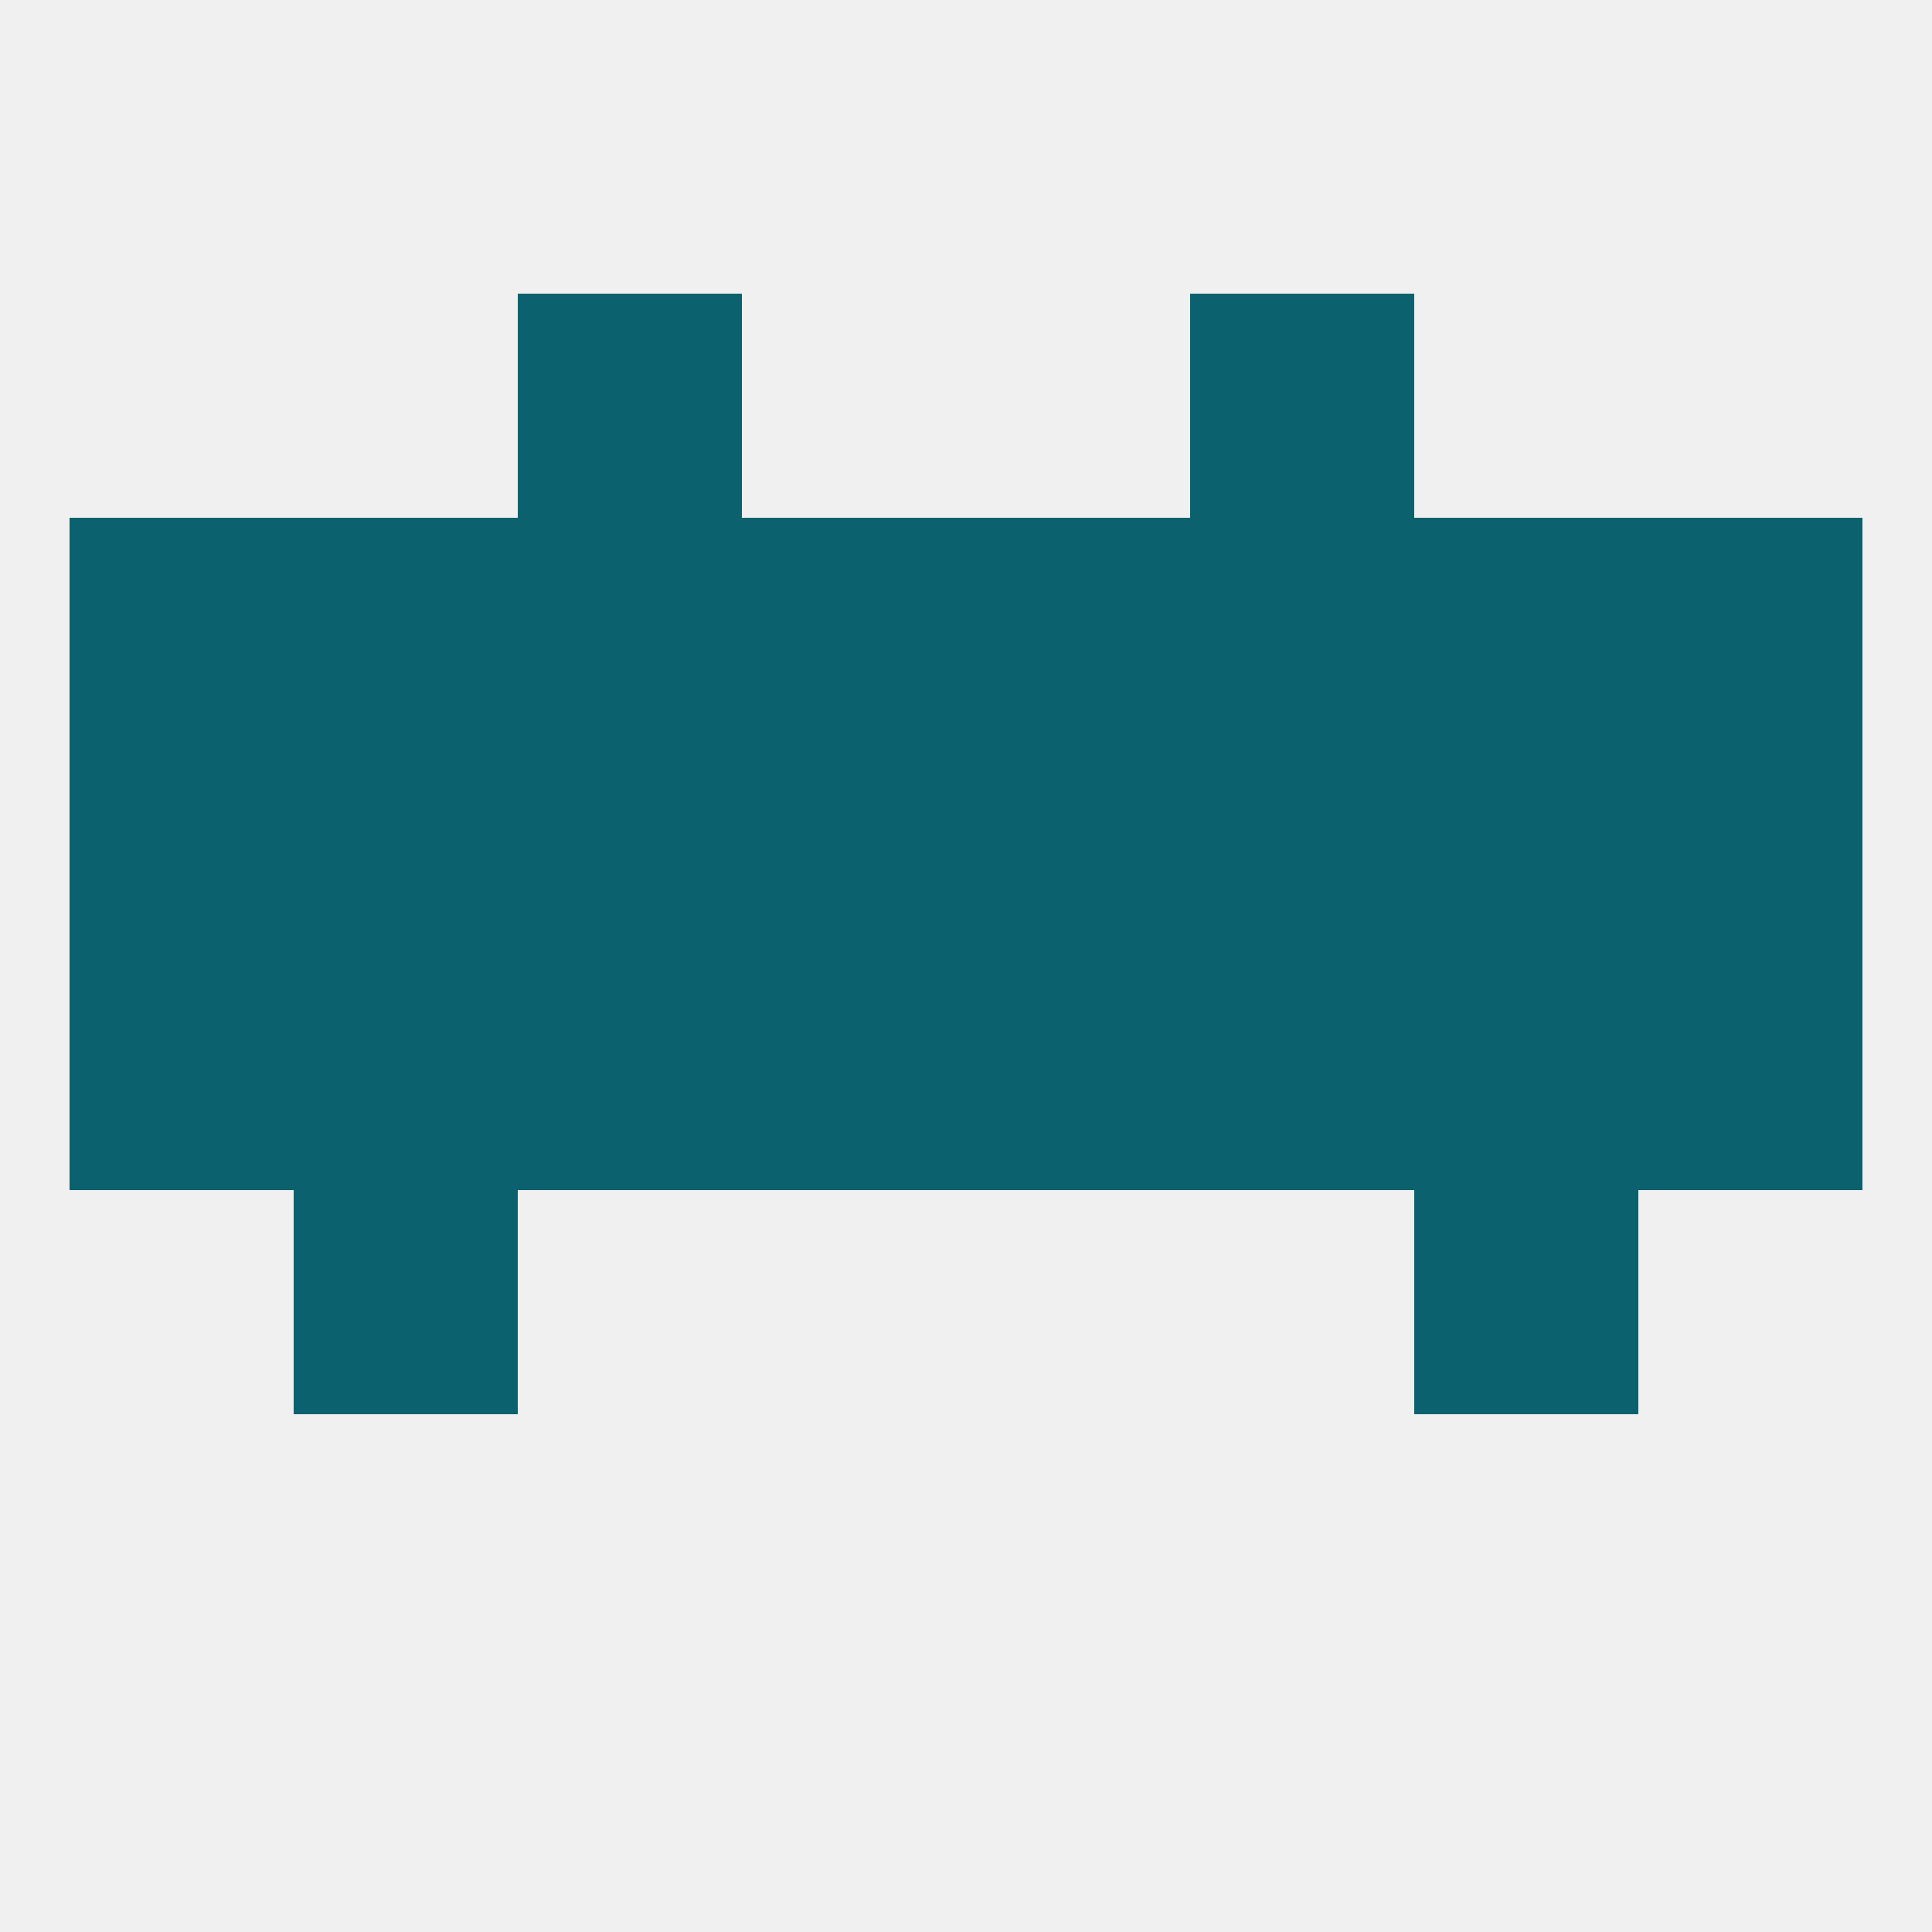 
<!--   <?xml version="1.0"?> -->
<svg version="1.1" baseprofile="full" xmlns="http://www.w3.org/2000/svg" xmlns:xlink="http://www.w3.org/1999/xlink" xmlns:ev="http://www.w3.org/2001/xml-events" width="250" height="250" viewBox="0 0 250 250" >
	<rect width="100%" height="100%" fill="rgba(240,240,240,255)"/>

	<rect x="212" y="67" width="29" height="29" fill="rgba(12,97,110,255)"/>
	<rect x="38" y="67" width="29" height="29" fill="rgba(12,97,110,255)"/>
	<rect x="183" y="67" width="29" height="29" fill="rgba(12,97,110,255)"/>
	<rect x="67" y="67" width="29" height="29" fill="rgba(12,97,110,255)"/>
	<rect x="154" y="67" width="29" height="29" fill="rgba(12,97,110,255)"/>
	<rect x="125" y="67" width="29" height="29" fill="rgba(12,97,110,255)"/>
	<rect x="9" y="67" width="29" height="29" fill="rgba(12,97,110,255)"/>
	<rect x="96" y="67" width="29" height="29" fill="rgba(12,97,110,255)"/>
	<rect x="38" y="154" width="29" height="29" fill="rgba(12,97,110,255)"/>
	<rect x="183" y="154" width="29" height="29" fill="rgba(12,97,110,255)"/>
	<rect x="67" y="38" width="29" height="29" fill="rgba(12,97,110,255)"/>
	<rect x="154" y="38" width="29" height="29" fill="rgba(12,97,110,255)"/>
	<rect x="125" y="96" width="29" height="29" fill="rgba(12,97,110,255)"/>
	<rect x="67" y="96" width="29" height="29" fill="rgba(12,97,110,255)"/>
	<rect x="154" y="96" width="29" height="29" fill="rgba(12,97,110,255)"/>
	<rect x="38" y="96" width="29" height="29" fill="rgba(12,97,110,255)"/>
	<rect x="183" y="96" width="29" height="29" fill="rgba(12,97,110,255)"/>
	<rect x="96" y="96" width="29" height="29" fill="rgba(12,97,110,255)"/>
	<rect x="9" y="96" width="29" height="29" fill="rgba(12,97,110,255)"/>
	<rect x="212" y="96" width="29" height="29" fill="rgba(12,97,110,255)"/>
	<rect x="38" y="125" width="29" height="29" fill="rgba(12,97,110,255)"/>
	<rect x="183" y="125" width="29" height="29" fill="rgba(12,97,110,255)"/>
	<rect x="9" y="125" width="29" height="29" fill="rgba(12,97,110,255)"/>
	<rect x="212" y="125" width="29" height="29" fill="rgba(12,97,110,255)"/>
	<rect x="96" y="125" width="29" height="29" fill="rgba(12,97,110,255)"/>
	<rect x="67" y="125" width="29" height="29" fill="rgba(12,97,110,255)"/>
	<rect x="125" y="125" width="29" height="29" fill="rgba(12,97,110,255)"/>
	<rect x="154" y="125" width="29" height="29" fill="rgba(12,97,110,255)"/>
</svg>